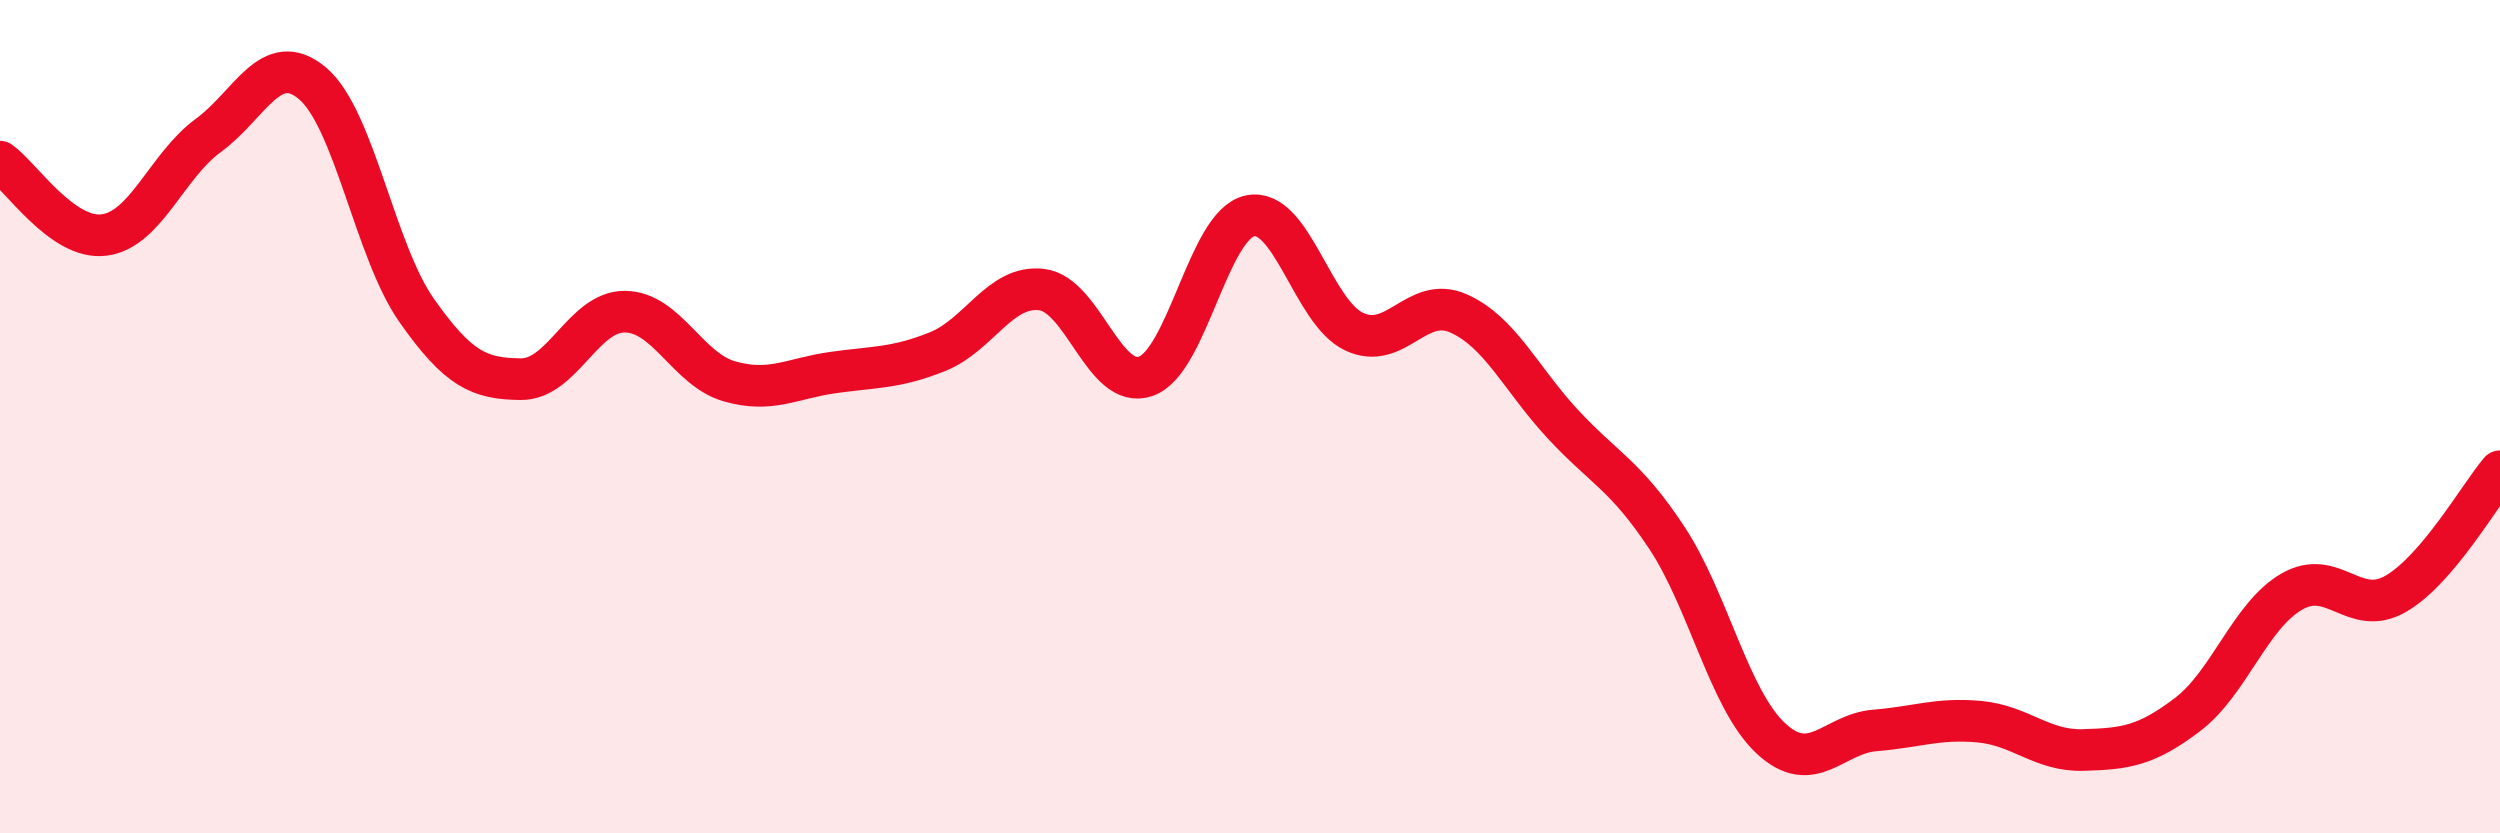 
    <svg width="60" height="20" viewBox="0 0 60 20" xmlns="http://www.w3.org/2000/svg">
      <path
        d="M 0,3.88 C 0.5,4.23 1.5,5.77 2.5,5.64 C 3.5,5.51 4,3.98 5,3.25 C 6,2.52 6.5,1.16 7.5,2 C 8.5,2.84 9,6.03 10,7.45 C 11,8.87 11.5,9.09 12.5,9.1 C 13.5,9.11 14,7.47 15,7.48 C 16,7.49 16.5,8.86 17.5,9.15 C 18.5,9.44 19,9.08 20,8.94 C 21,8.8 21.5,8.84 22.5,8.44 C 23.5,8.04 24,6.83 25,6.95 C 26,7.07 26.5,9.38 27.5,9.03 C 28.5,8.68 29,5.39 30,5.18 C 31,4.97 31.5,7.49 32.5,7.96 C 33.5,8.43 34,7.08 35,7.52 C 36,7.96 36.5,9.09 37.5,10.17 C 38.5,11.25 39,11.39 40,12.9 C 41,14.41 41.5,16.79 42.5,17.72 C 43.5,18.65 44,17.61 45,17.53 C 46,17.45 46.5,17.23 47.5,17.32 C 48.5,17.41 49,18.03 50,18 C 51,17.97 51.5,17.91 52.5,17.15 C 53.5,16.39 54,14.78 55,14.2 C 56,13.62 56.5,14.83 57.5,14.25 C 58.5,13.67 59.5,11.9 60,11.31L60 20L0 20Z"
        fill="#EB0A25"
        opacity="0.1"
        stroke-linecap="round"
        stroke-linejoin="round"
      />
      <path
        d="M 0,3.88 C 0.5,4.23 1.5,5.77 2.5,5.64 C 3.5,5.51 4,3.98 5,3.25 C 6,2.52 6.5,1.16 7.5,2 C 8.5,2.84 9,6.03 10,7.45 C 11,8.87 11.5,9.09 12.5,9.1 C 13.5,9.11 14,7.47 15,7.48 C 16,7.49 16.5,8.86 17.5,9.15 C 18.5,9.44 19,9.08 20,8.94 C 21,8.8 21.5,8.84 22.5,8.44 C 23.5,8.04 24,6.83 25,6.95 C 26,7.07 26.5,9.38 27.5,9.03 C 28.5,8.68 29,5.39 30,5.18 C 31,4.97 31.5,7.49 32.5,7.96 C 33.5,8.43 34,7.08 35,7.52 C 36,7.96 36.5,9.09 37.5,10.17 C 38.5,11.25 39,11.39 40,12.9 C 41,14.41 41.5,16.79 42.5,17.72 C 43.5,18.65 44,17.61 45,17.53 C 46,17.45 46.5,17.23 47.5,17.32 C 48.5,17.41 49,18.03 50,18 C 51,17.97 51.5,17.91 52.5,17.15 C 53.5,16.39 54,14.78 55,14.2 C 56,13.62 56.5,14.83 57.5,14.25 C 58.5,13.67 59.5,11.9 60,11.31"
        stroke="#EB0A25"
        stroke-width="1"
        fill="none"
        stroke-linecap="round"
        stroke-linejoin="round"
      />
    </svg>
  